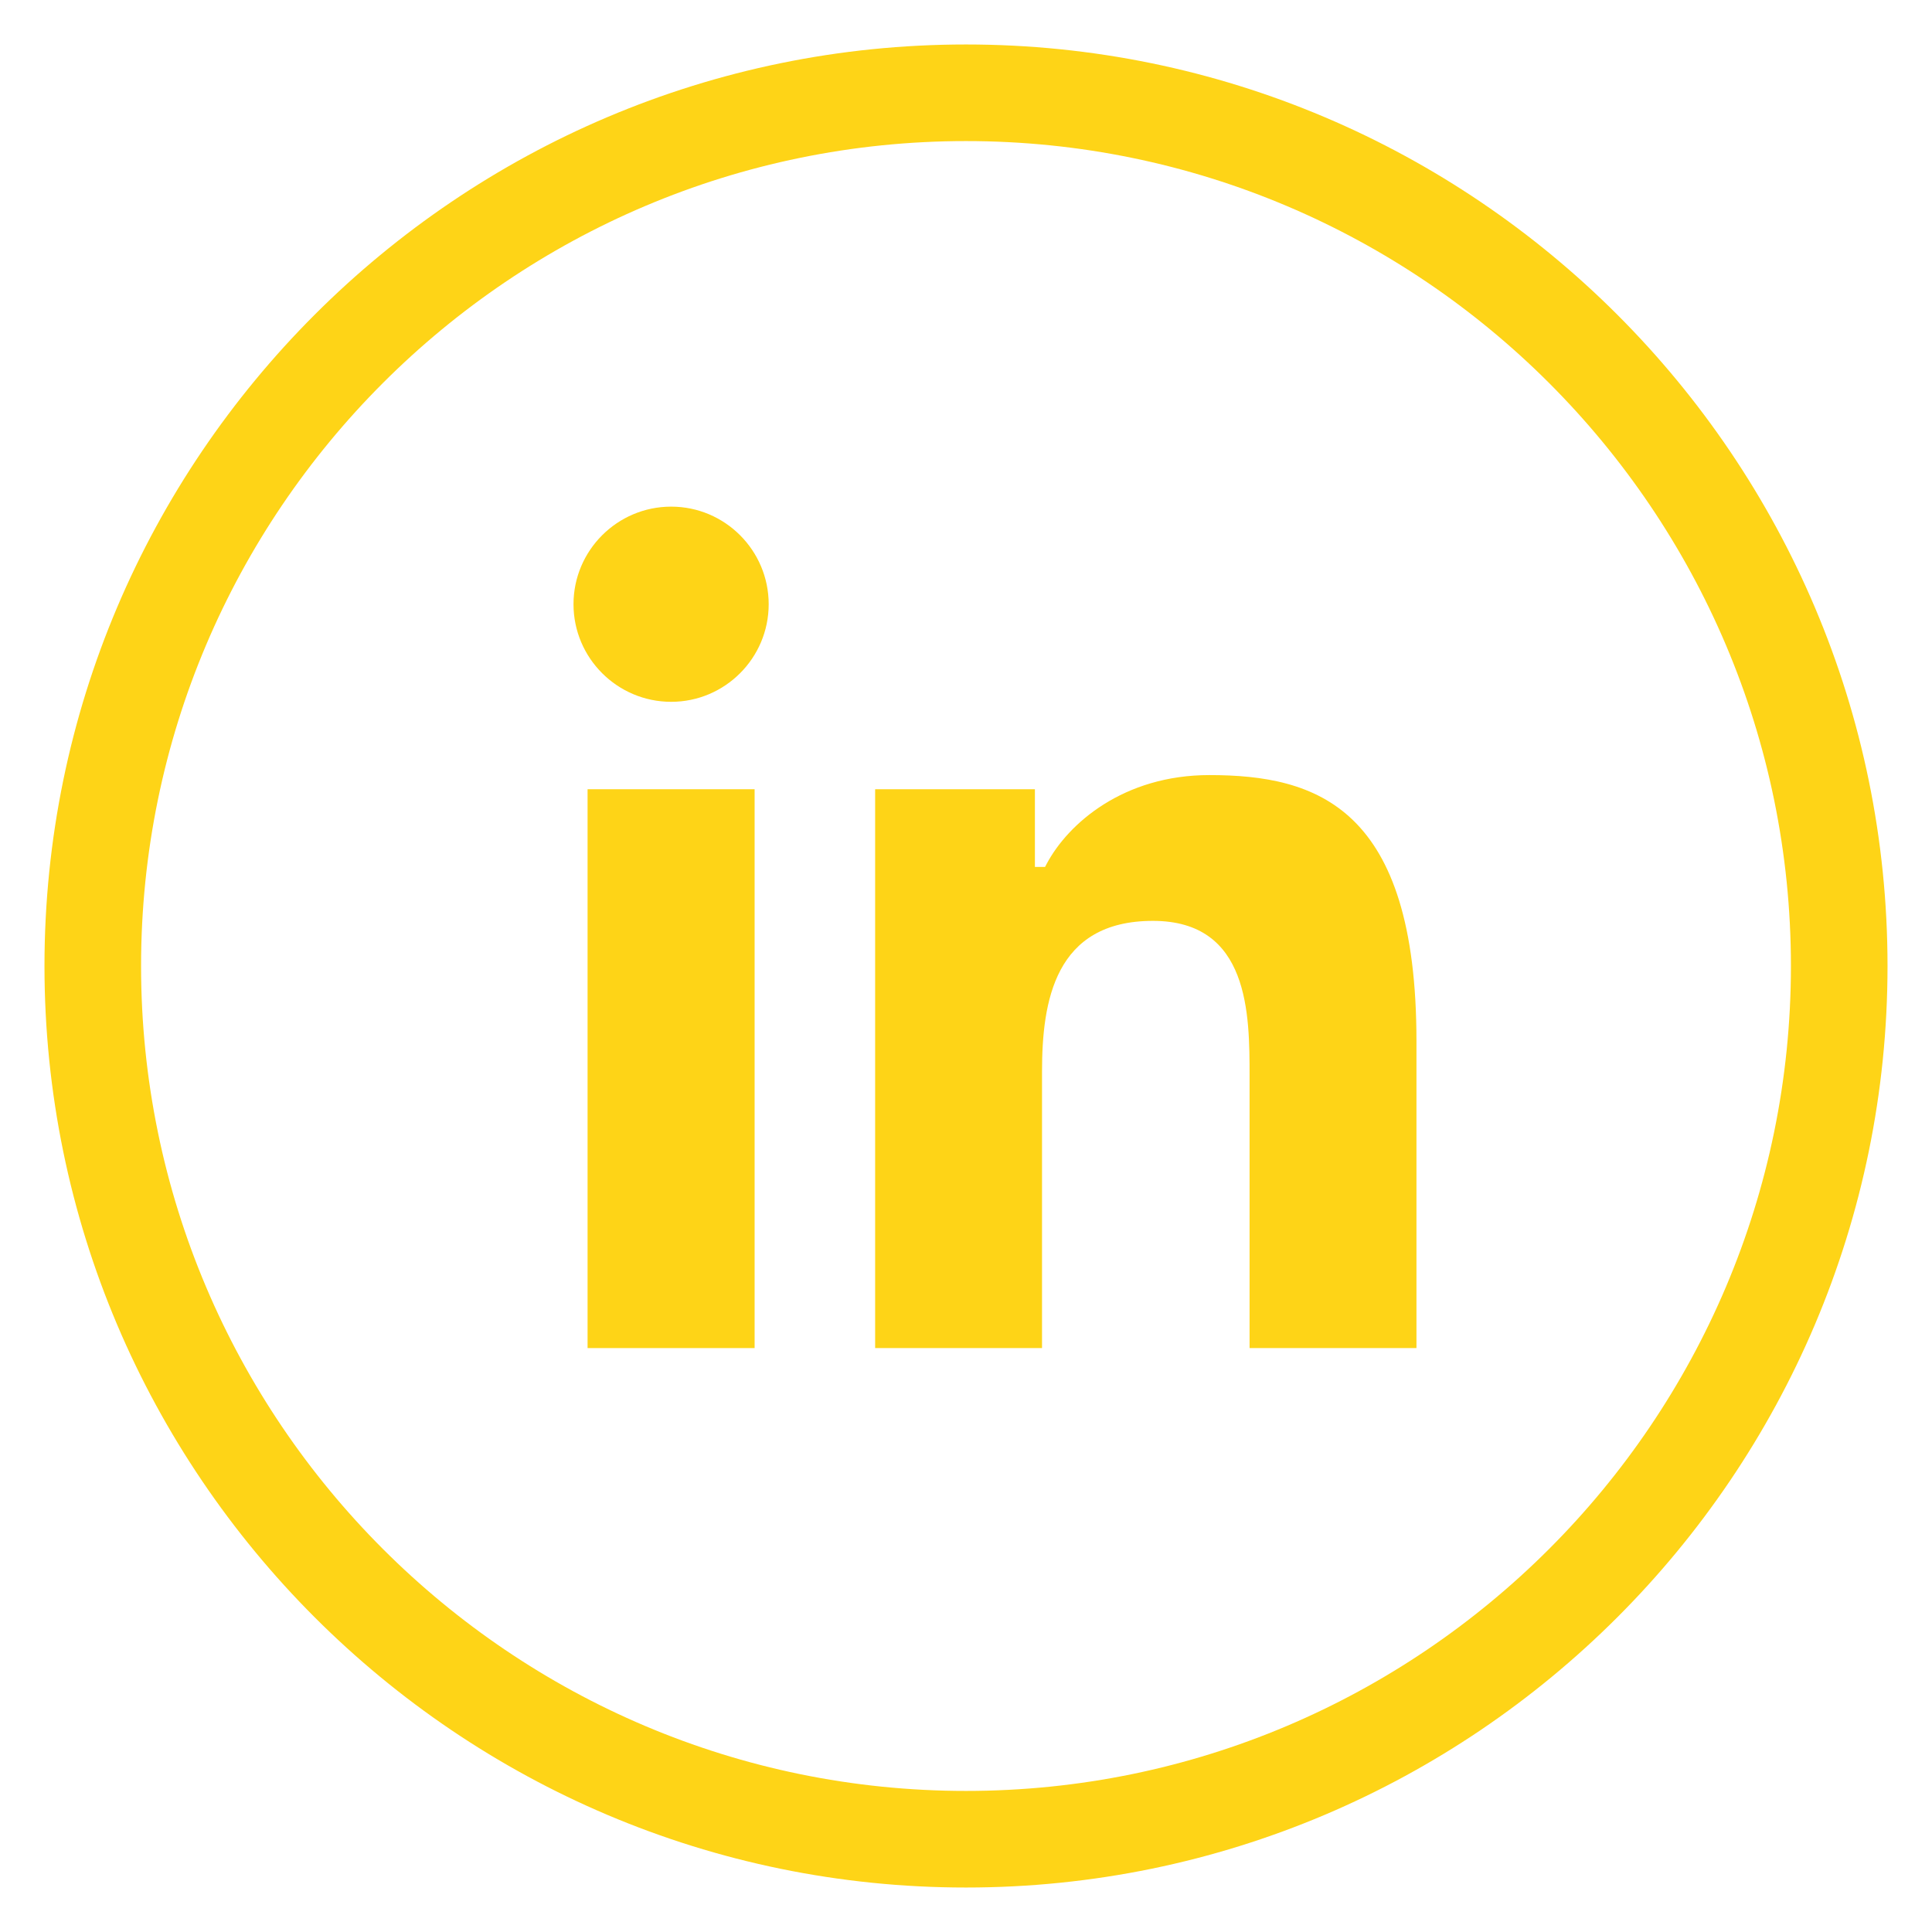 <?xml version="1.0" encoding="utf-8"?>
<!-- Generator: Adobe Illustrator 21.0.2, SVG Export Plug-In . SVG Version: 6.00 Build 0)  -->
<svg version="1.1" id="Lager_1" xmlns="http://www.w3.org/2000/svg" xmlns:xlink="http://www.w3.org/1999/xlink" x="0px" y="0px"
	 viewBox="0 0 200 200" style="enable-background:new 0 0 200 200;" xml:space="preserve">
<style type="text/css">
	.st0{fill:none;stroke:#FED417;stroke-width:10;stroke-miterlimit:10;}
	.st1{fill:#FED417;}
	.st2{fill:#52185B;}
</style>
<g>
	<g>
		<g>
			<path class="st1" d="M100,195.396c-52.602,0-95.396-42.795-95.396-95.396S47.398,4.604,100,4.604S195.396,47.398,195.396,100
				S152.601,195.396,100,195.396z M100,14.604c-47.087,0-85.396,38.309-85.396,85.396c0,47.088,38.309,85.396,85.396,85.396
				c47.088,0,85.396-38.309,85.396-85.396C185.396,52.912,147.088,14.604,100,14.604z"/>
		</g>
	</g>
	<g>
		<g>
			<path class="st1" d="M69.48,52.447c-5.575,0-10.111,4.532-10.111,10.102c0,5.571,4.536,10.103,10.111,10.103
				c5.566,0,10.094-4.532,10.094-10.103C79.574,56.978,75.046,52.447,69.48,52.447z"/>
		</g>
		<g>
			<rect x="60.826" y="81.701" class="st1" width="17.292" height="57.852"/>
		</g>
		<g>
			<path class="st1" d="M119.349,95.328c10.006,0,10.006,9.691,10.006,16.104v28.121h17.276v-31.787
				c0-24.195-10.306-27.53-21.441-27.53c-8.856,0-14.62,4.977-16.865,9.239l-0.141,0.267h-1.051V81.7H90.594v57.852h17.276v-28.618
				C107.87,103.669,109.175,95.328,119.349,95.328z"/>
		</g>
	</g>
</g>
</svg>
